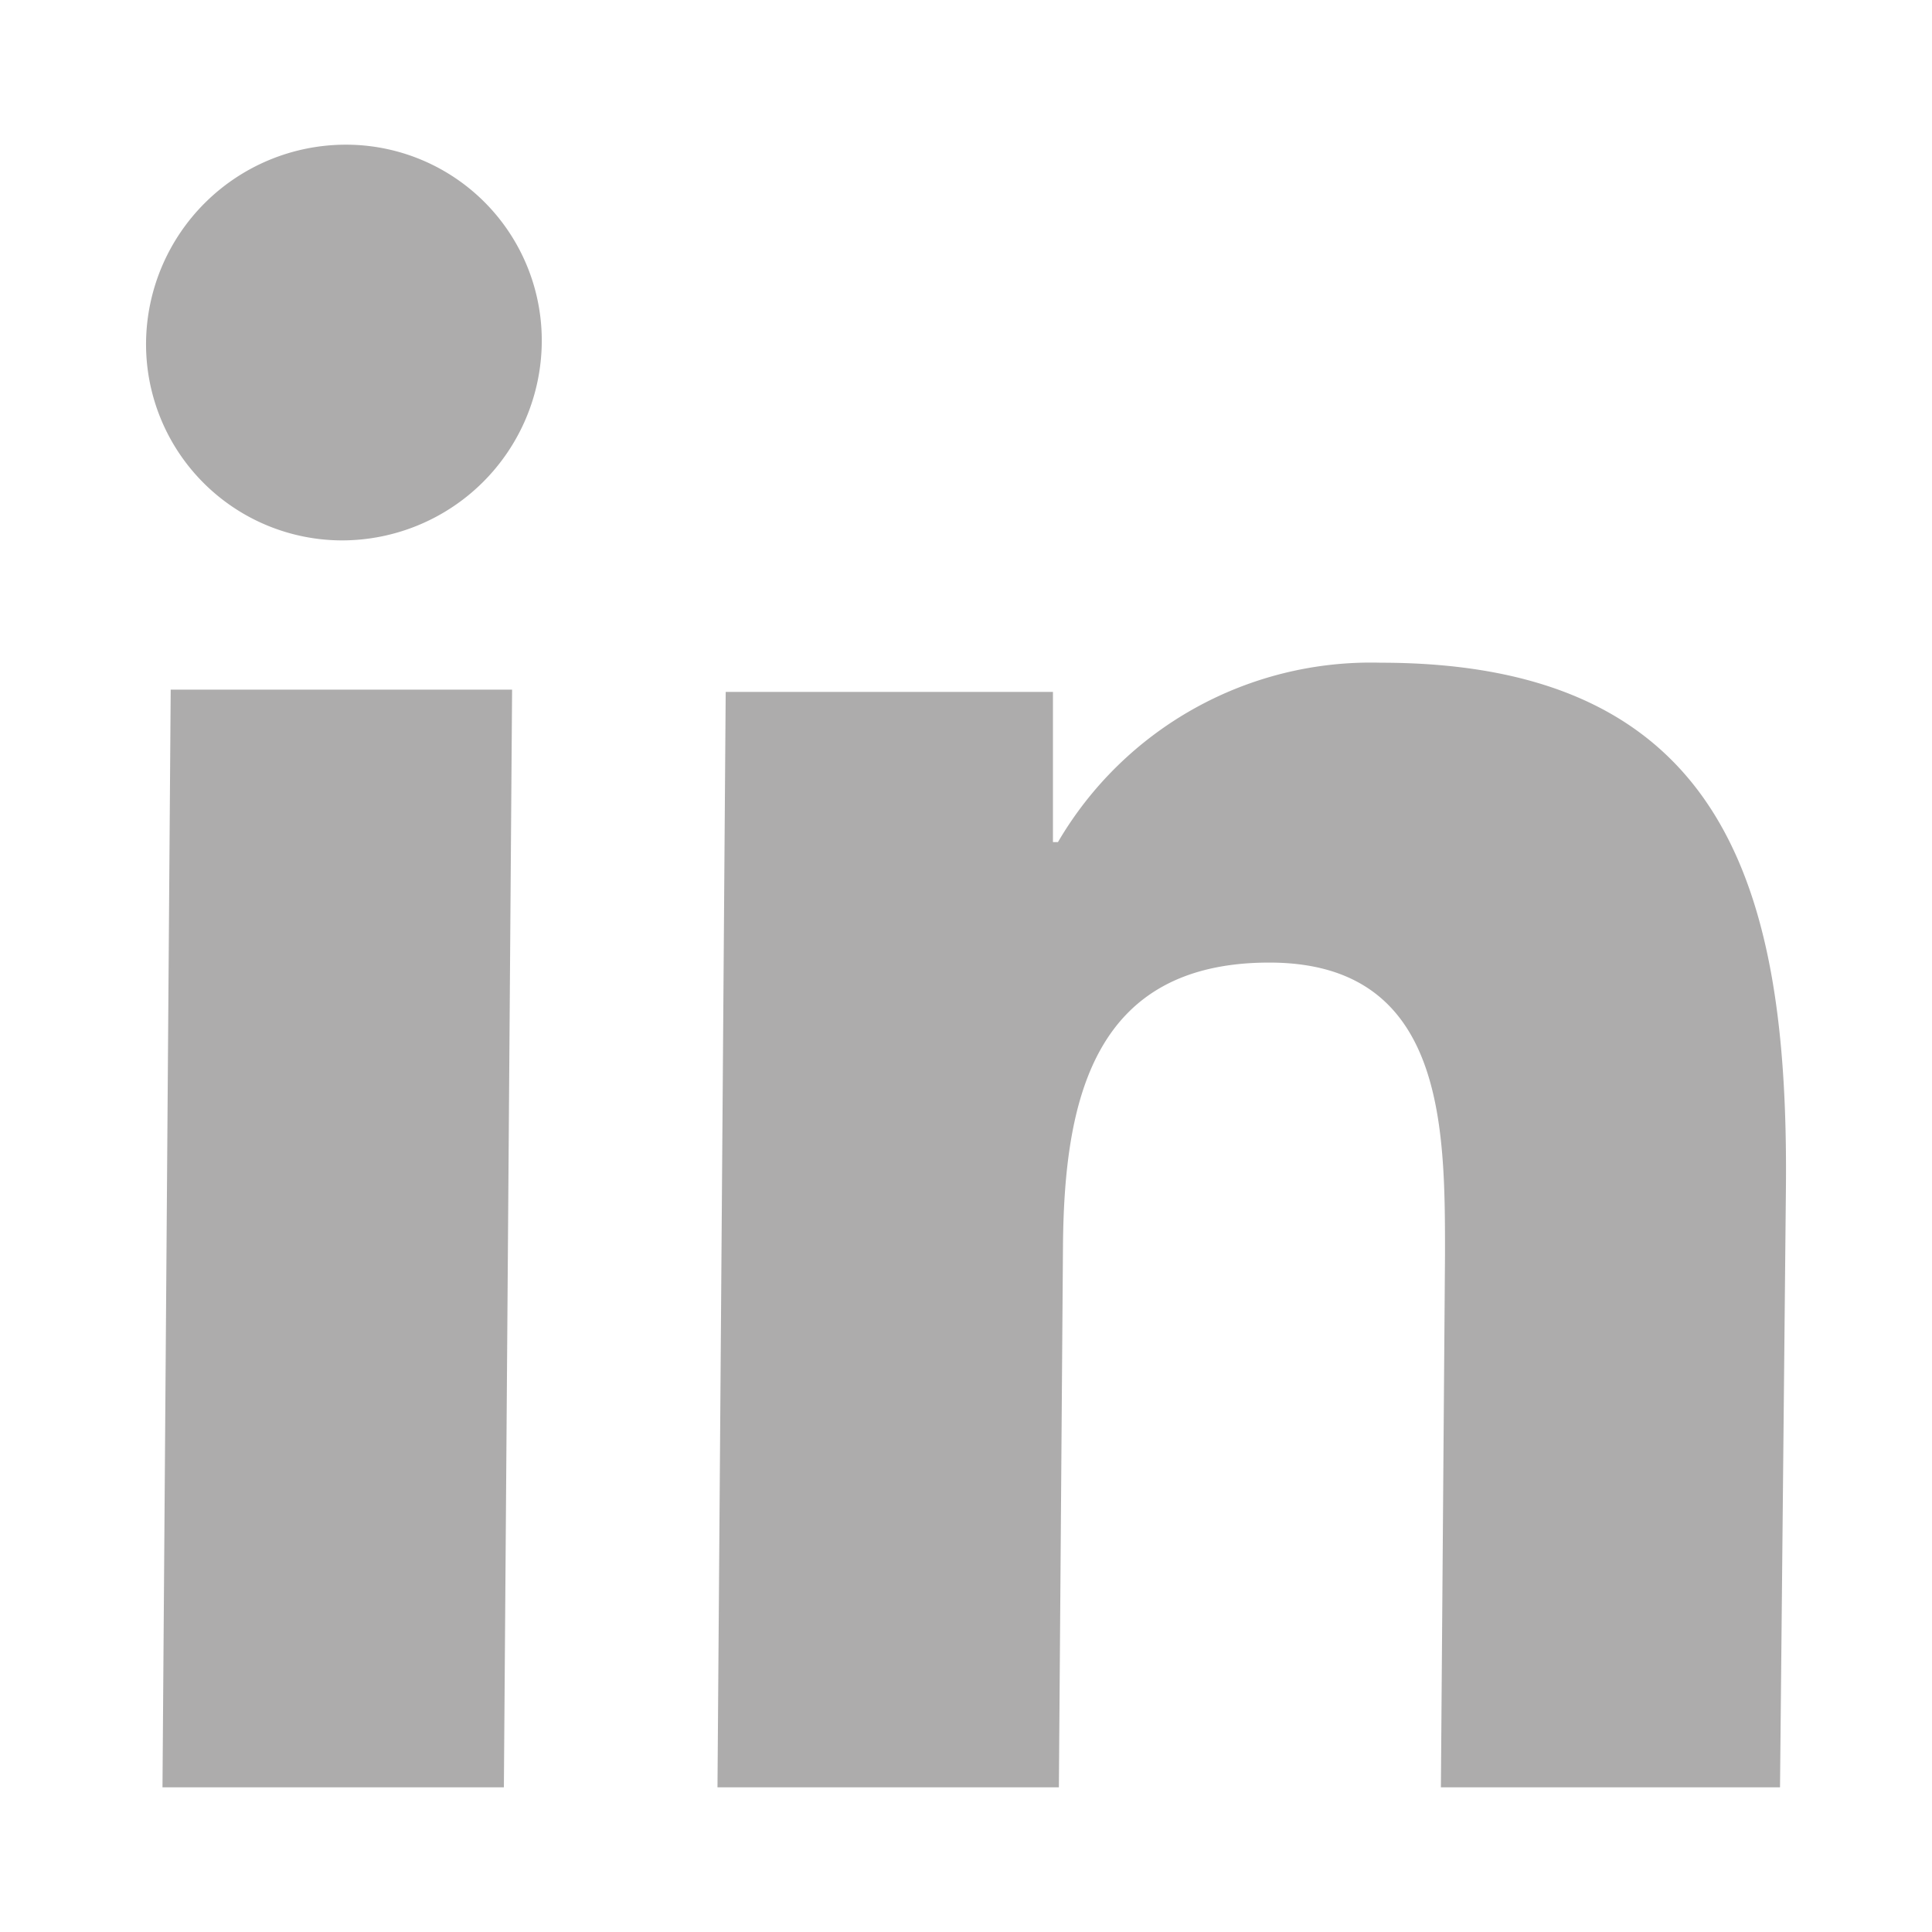 <svg id="Layer_1" data-name="Layer 1" xmlns="http://www.w3.org/2000/svg" viewBox="0 0 42.33 42.33"><defs><style>.cls-1{fill:#ADACAC;}</style></defs><title>Linkedin</title><path class="cls-1" d="M7.57,3.17a4.29,4.29,0,0,1,4.3,4.33A4.38,4.38,0,0,1,7.5,11.84,4.3,4.3,0,0,1,3.2,7.5,4.38,4.38,0,0,1,7.57,3.17Z"/><polygon class="cls-1" points="11.22 15.11 11.04 39.16 3.56 39.16 3.74 15.11 11.22 15.11"/><path class="cls-1" d="M30.25,14.52c7.58,0,8.93,5,8.88,11.45L39,39.16H31.57l.09-11.68c0-2.8,0-6.39-3.85-6.39s-4.49,3-4.52,6.18L23.2,39.16H15.72l.18-24h7.17l0,3.29h.11A7.94,7.94,0,0,1,30.25,14.52Z"/></svg>